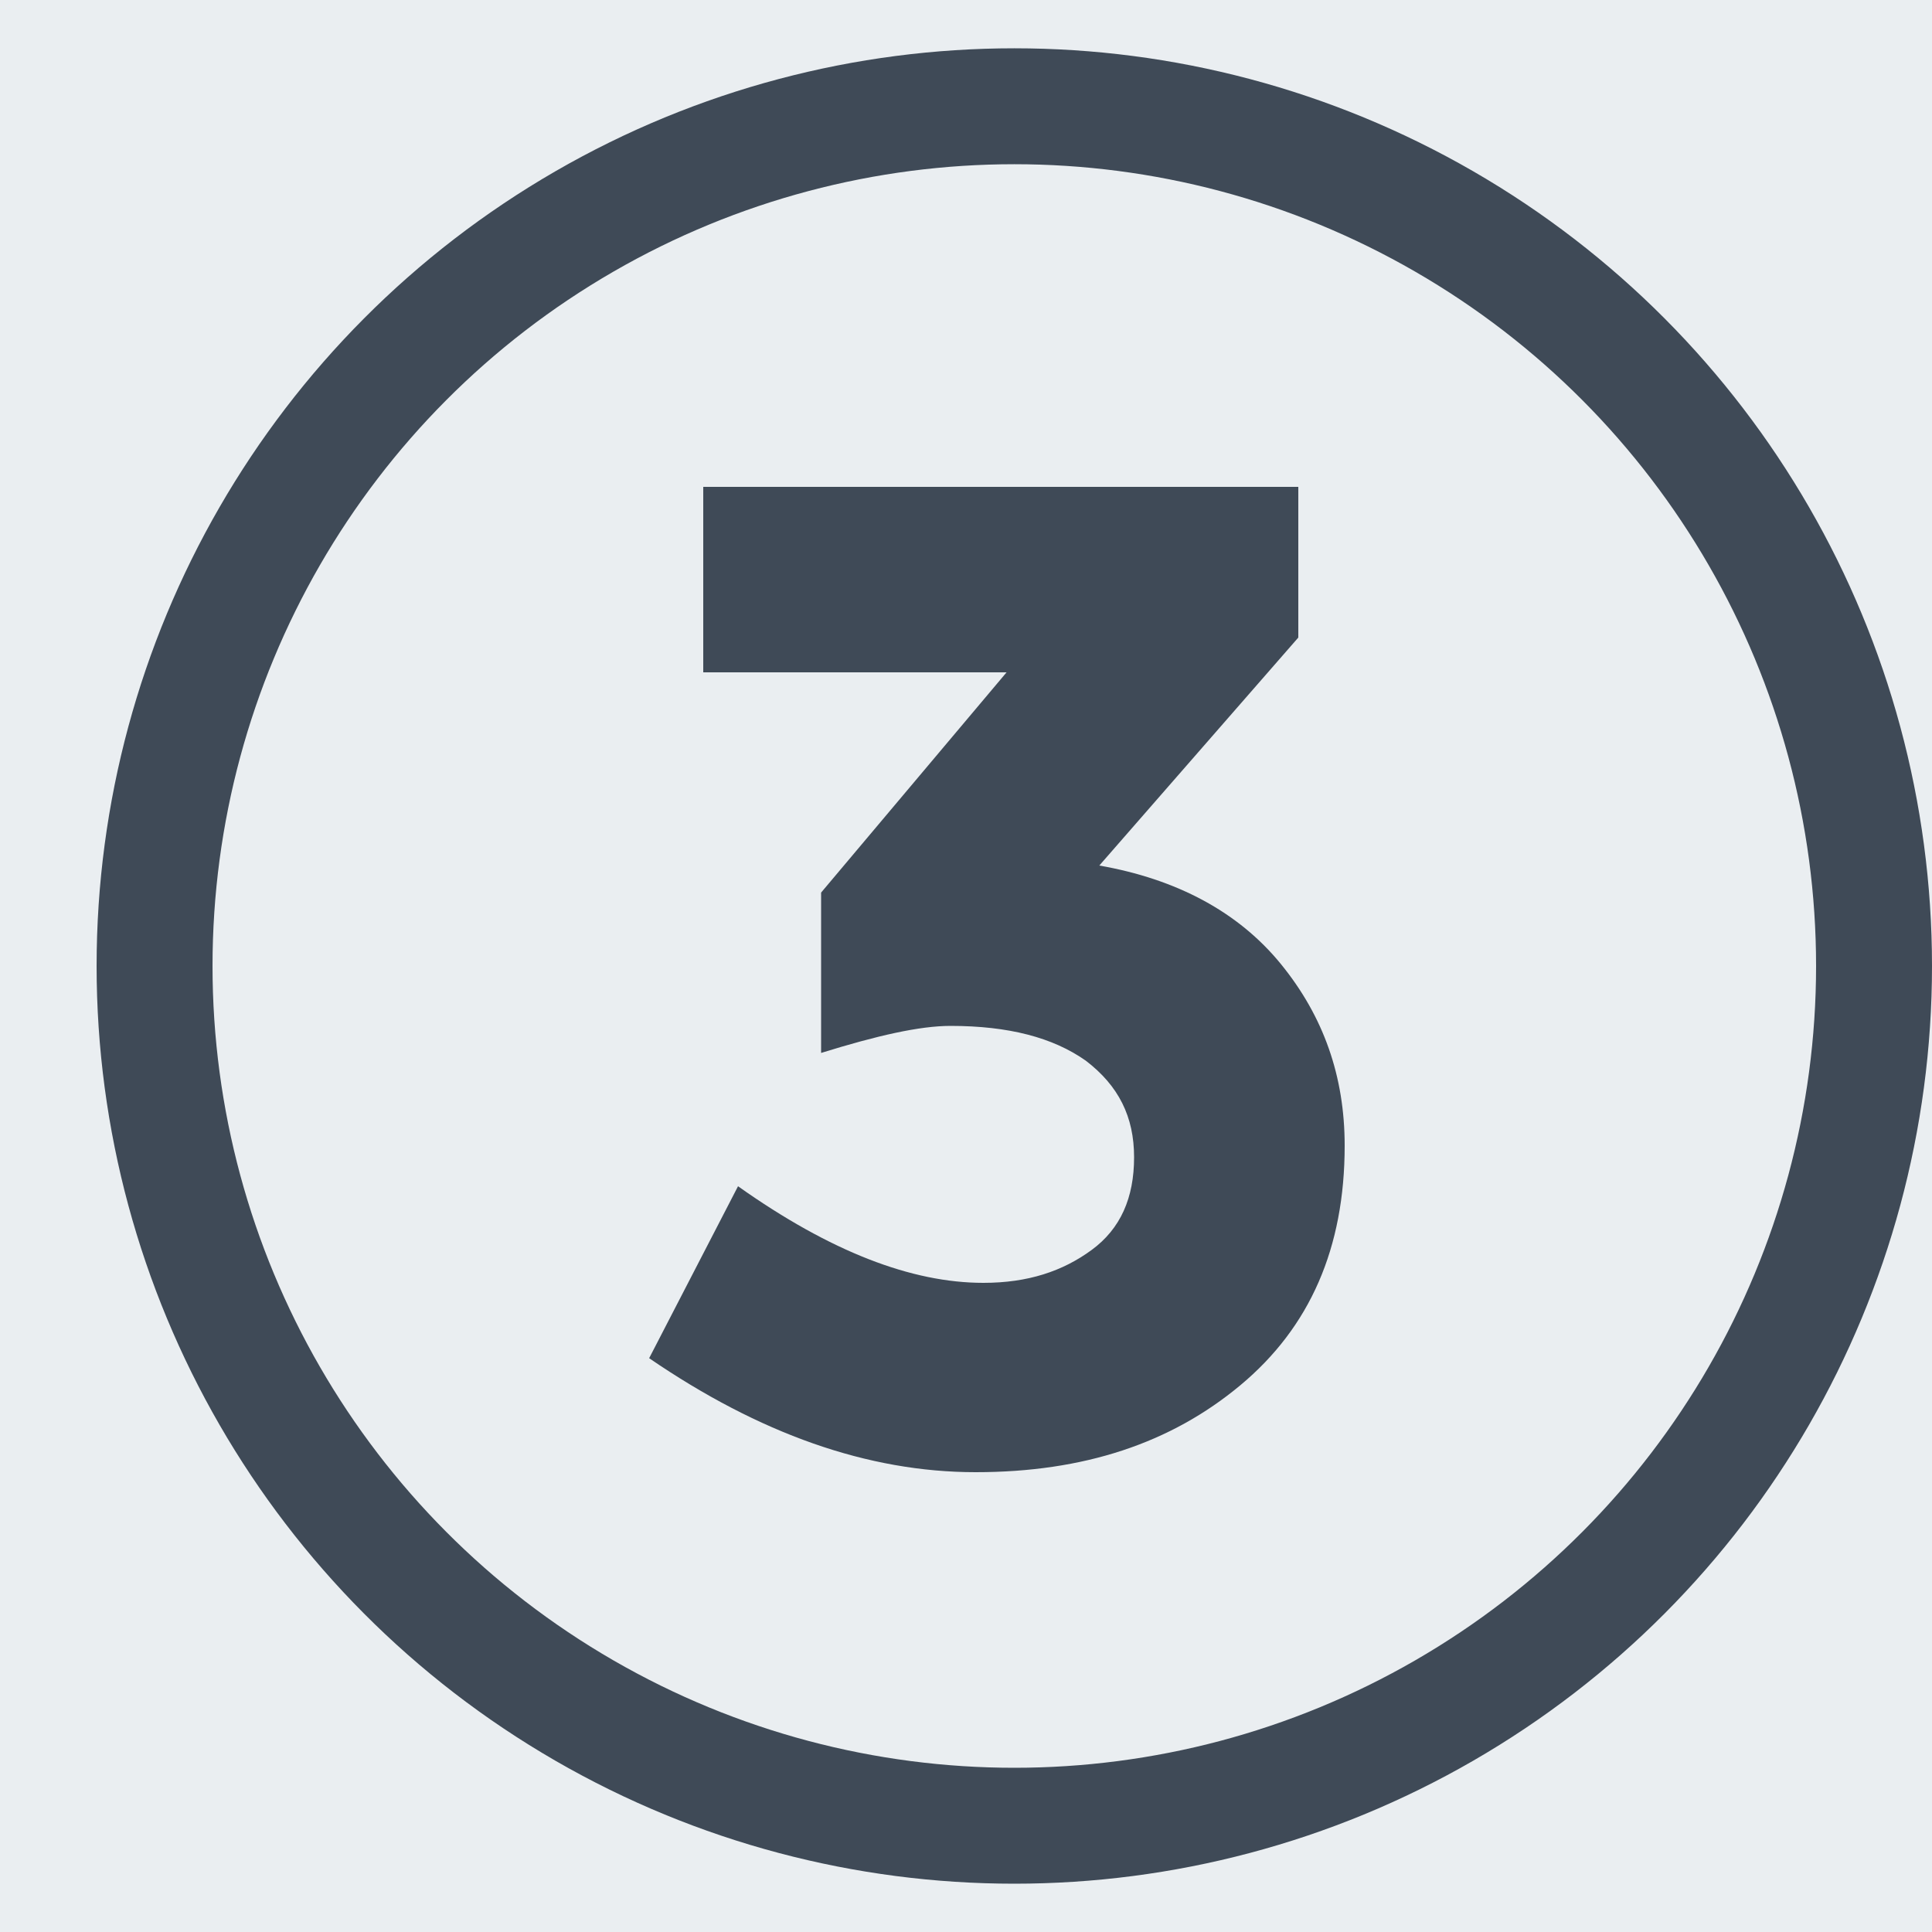 <?xml version="1.0" encoding="utf-8"?>
<!-- Generator: Adobe Illustrator 19.1.1, SVG Export Plug-In . SVG Version: 6.00 Build 0)  -->
<svg version="1.1" id="Calque_1" xmlns="http://www.w3.org/2000/svg" xmlns:xlink="http://www.w3.org/1999/xlink" x="0px" y="0px"
	 viewBox="0 0 100 100" style="enable-background:new 0 0 100 100;" xml:space="preserve">
<style type="text/css">
	.st0{fill:#EAEEF1;}
	.st1{fill:#EAEEF1;stroke:#3F4A57;stroke-width:6;stroke-miterlimit:10;}
	.st2{fill:#3F4A57;}
</style>
<rect class="st0" width="100" height="100"/>
<circle class="st1" cx="52.5" cy="50" r="44.5"/>
<g>
	<path class="st2" d="M36.4,34.8v-9.6h30.8V33L56.9,44.8c4,0.7,7.2,2.4,9.4,5.1c2.2,2.7,3.3,5.8,3.3,9.4c0,5.3-1.8,9.4-5.4,12.4
		s-8.1,4.5-13.7,4.5c-5.6,0-11.2-2-16.9-5.9l4.6-8.9c4.8,3.4,9,5,12.7,5c2.3,0,4.1-0.6,5.6-1.7c1.5-1.1,2.2-2.7,2.2-4.8
		s-0.8-3.7-2.5-5c-1.7-1.2-4-1.8-7-1.8c-1.6,0-3.8,0.5-6.7,1.4v-8.3l9.6-11.4H36.4z"/>
</g>
<g>
</g>
<g>
</g>
<g>
</g>
<g>
</g>
<g>
</g>
<g>
</g>
</svg>
